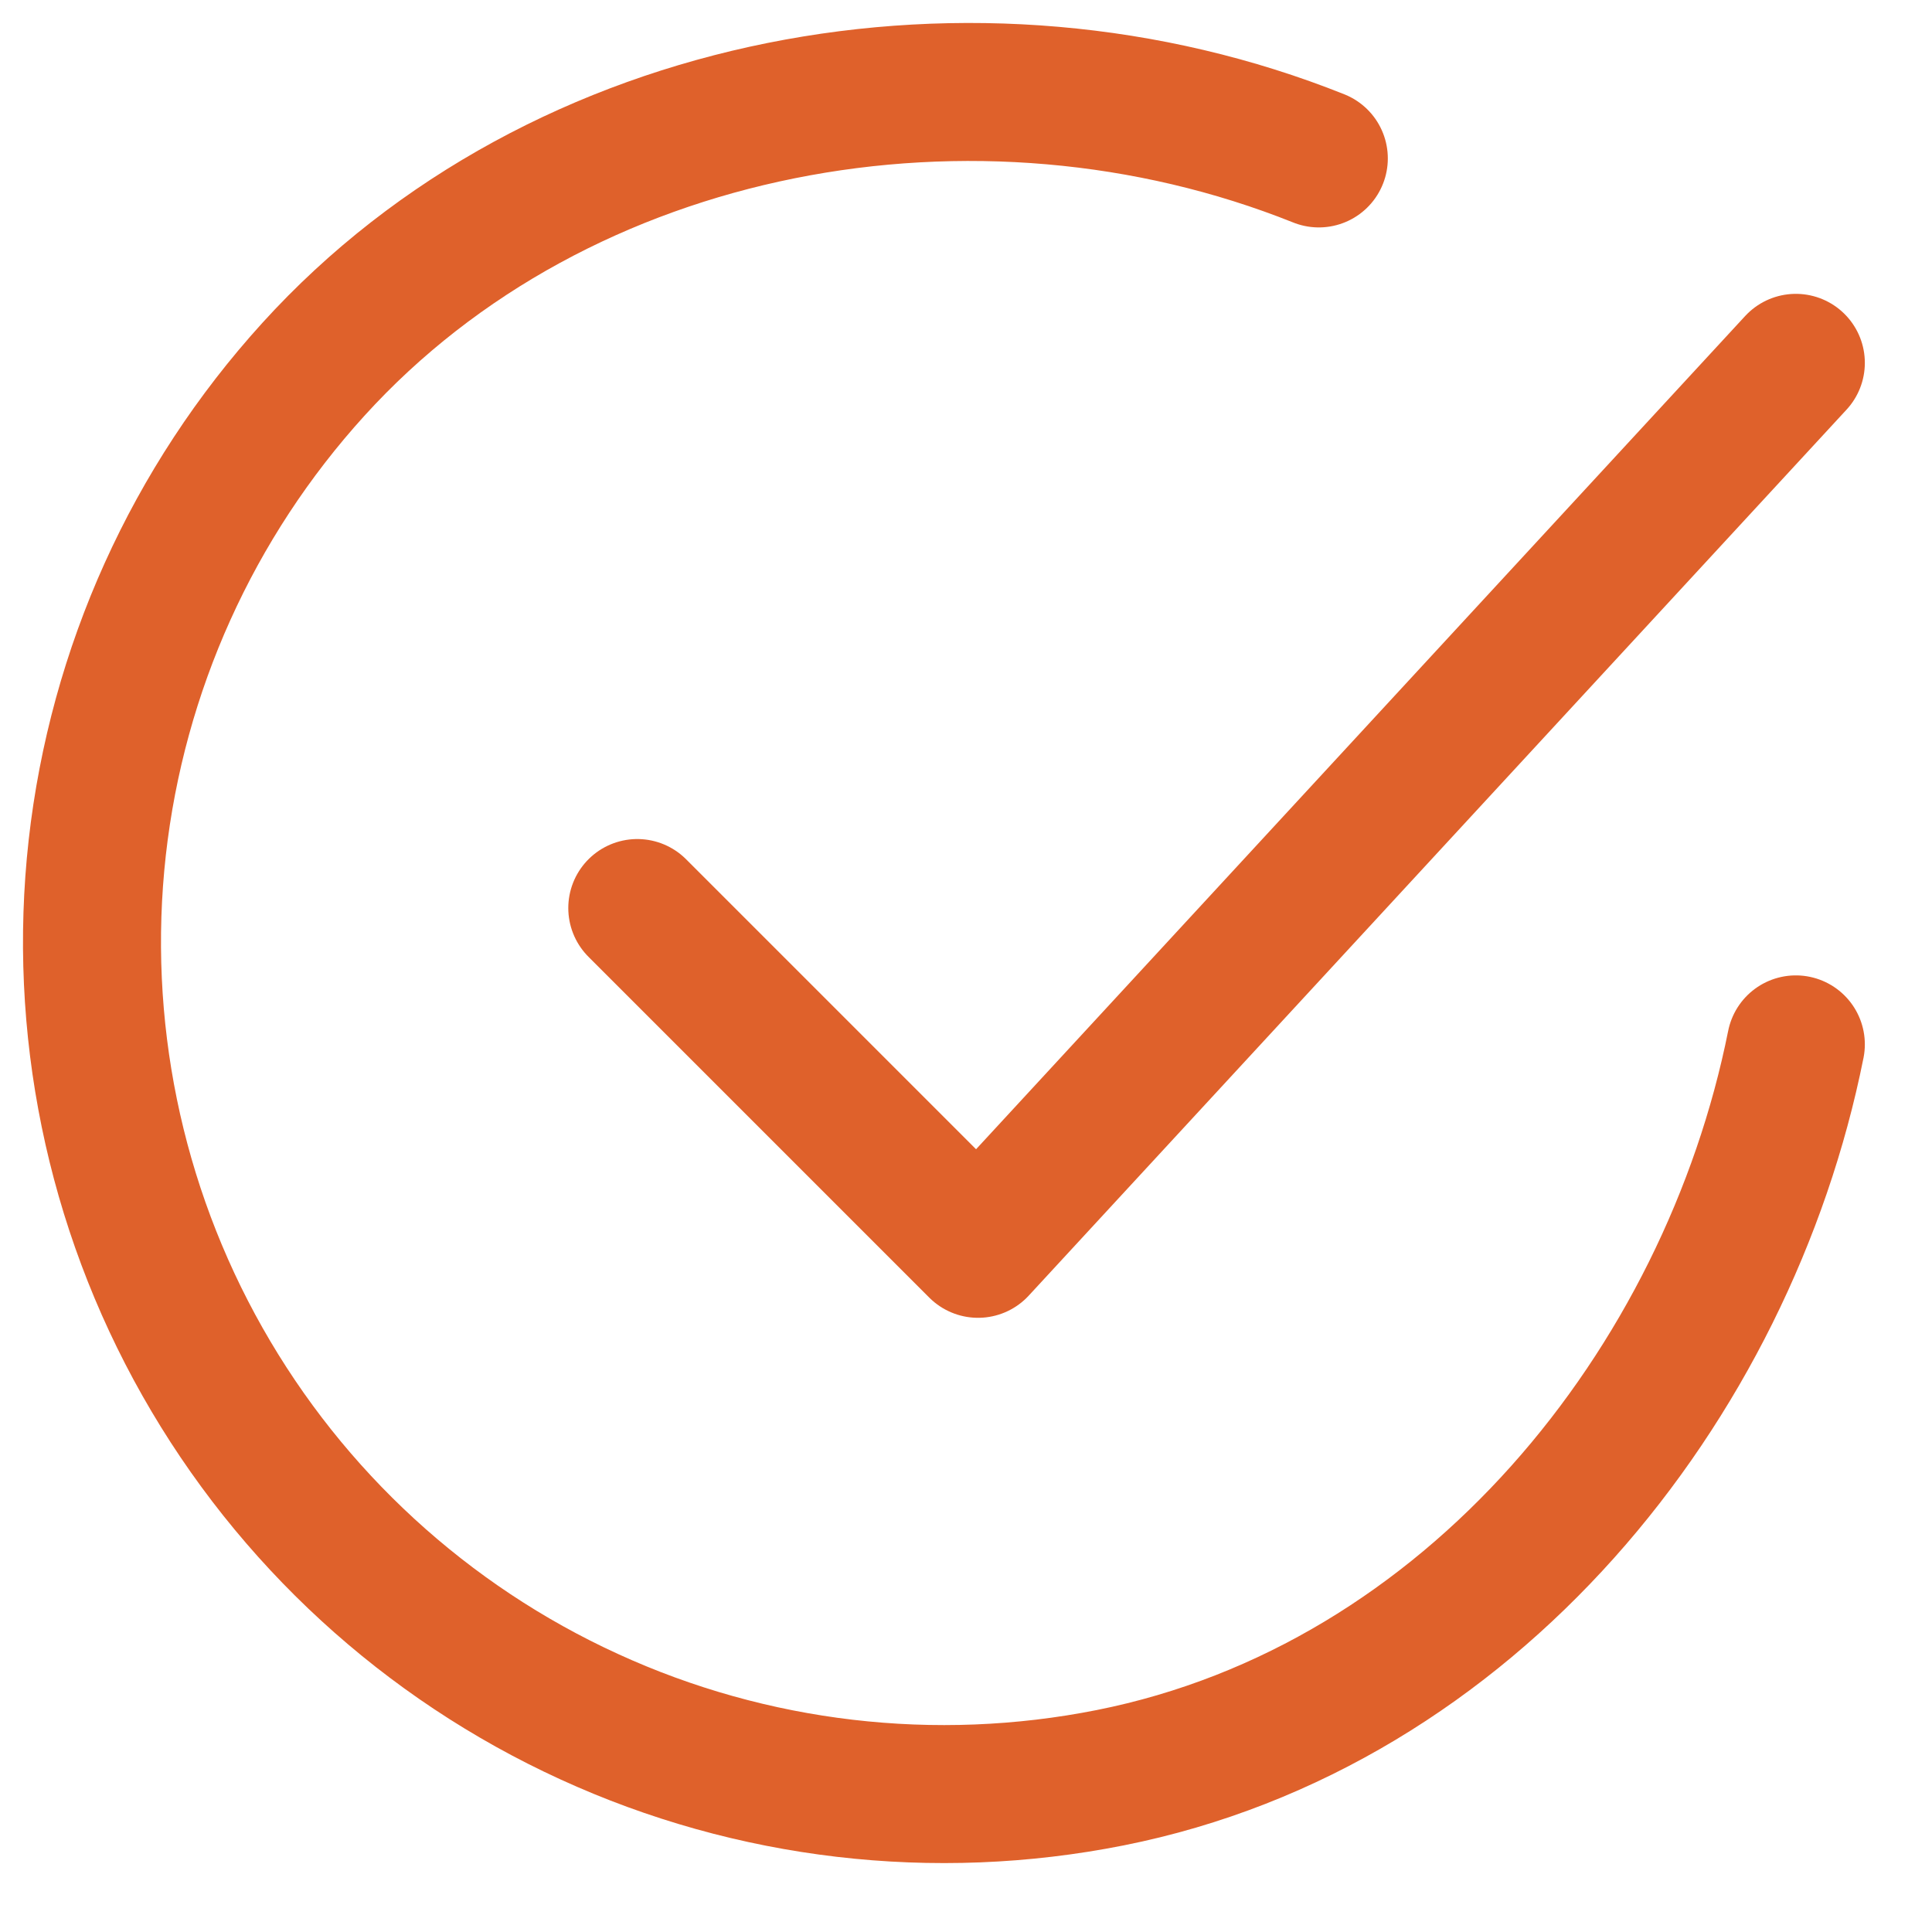 <svg width="21" height="21" viewBox="0 0 21 21" fill="none" xmlns="http://www.w3.org/2000/svg">
<path d="M19.52 11.352C18.779 15.056 15.987 18.543 12.068 19.323C10.157 19.703 8.174 19.471 6.403 18.659C4.631 17.848 3.161 16.498 2.201 14.802C1.241 13.106 0.841 11.15 1.057 9.214C1.274 7.277 2.095 5.458 3.406 4.015C6.093 1.055 10.631 0.24 14.335 1.722" stroke="#df612b" stroke-width="1.5" stroke-linecap="round" stroke-linejoin="round"/>
<path d="M6.927 9.87L10.631 13.574L19.52 3.944" stroke="#df612b" stroke-width="1.5" stroke-linecap="round" stroke-linejoin="round"/>
</svg>
